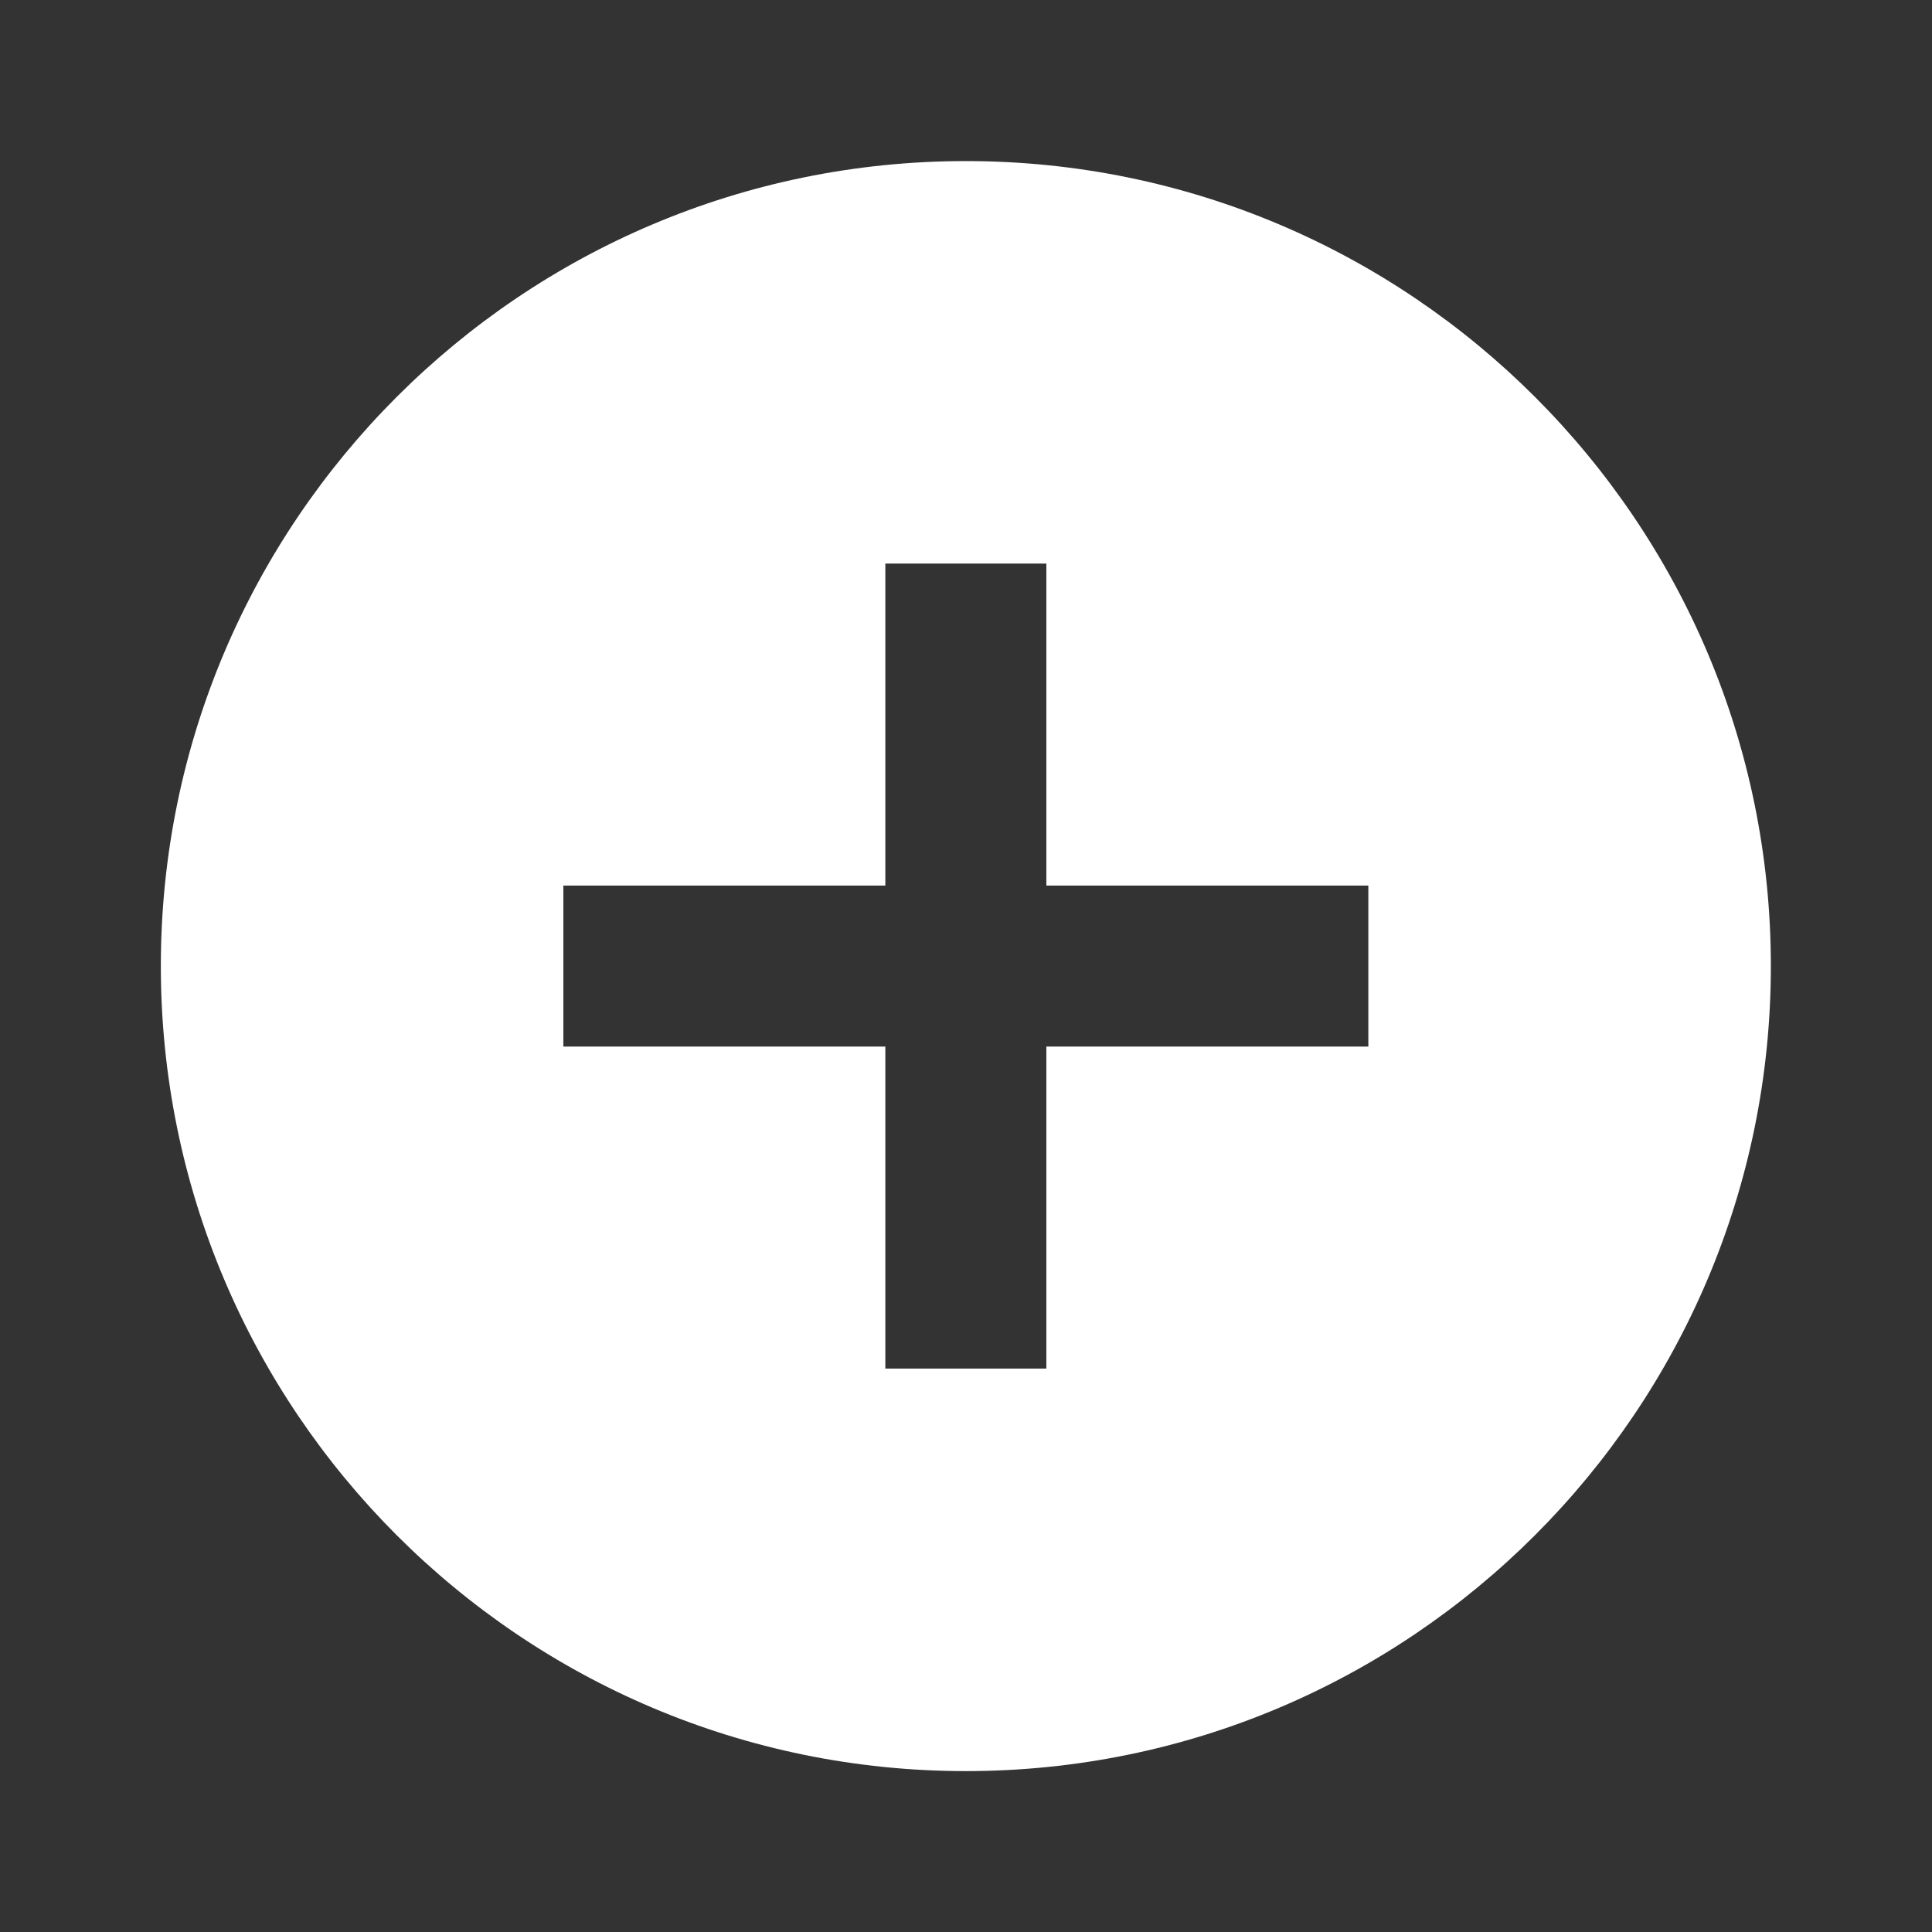 <svg width="32" height="32" viewBox="0 0 32 32" fill="none" xmlns="http://www.w3.org/2000/svg">
<rect x="0" y="0" width="32" height="32" fill="#333333" stroke="none"/>
<path d="M15.997 2.668C8.637 2.668 2.664 8.641 2.664 16.001C2.664 23.361 8.637 29.335 15.997 29.335C23.357 29.335 29.331 23.361 29.331 16.001C29.331 8.641 23.357 2.668 15.997 2.668ZM22.664 17.335H17.331V22.668H14.664V17.335H9.331V14.668H14.664V9.335H17.331V14.668H22.664V17.335Z" fill="white"></path>
</svg>
